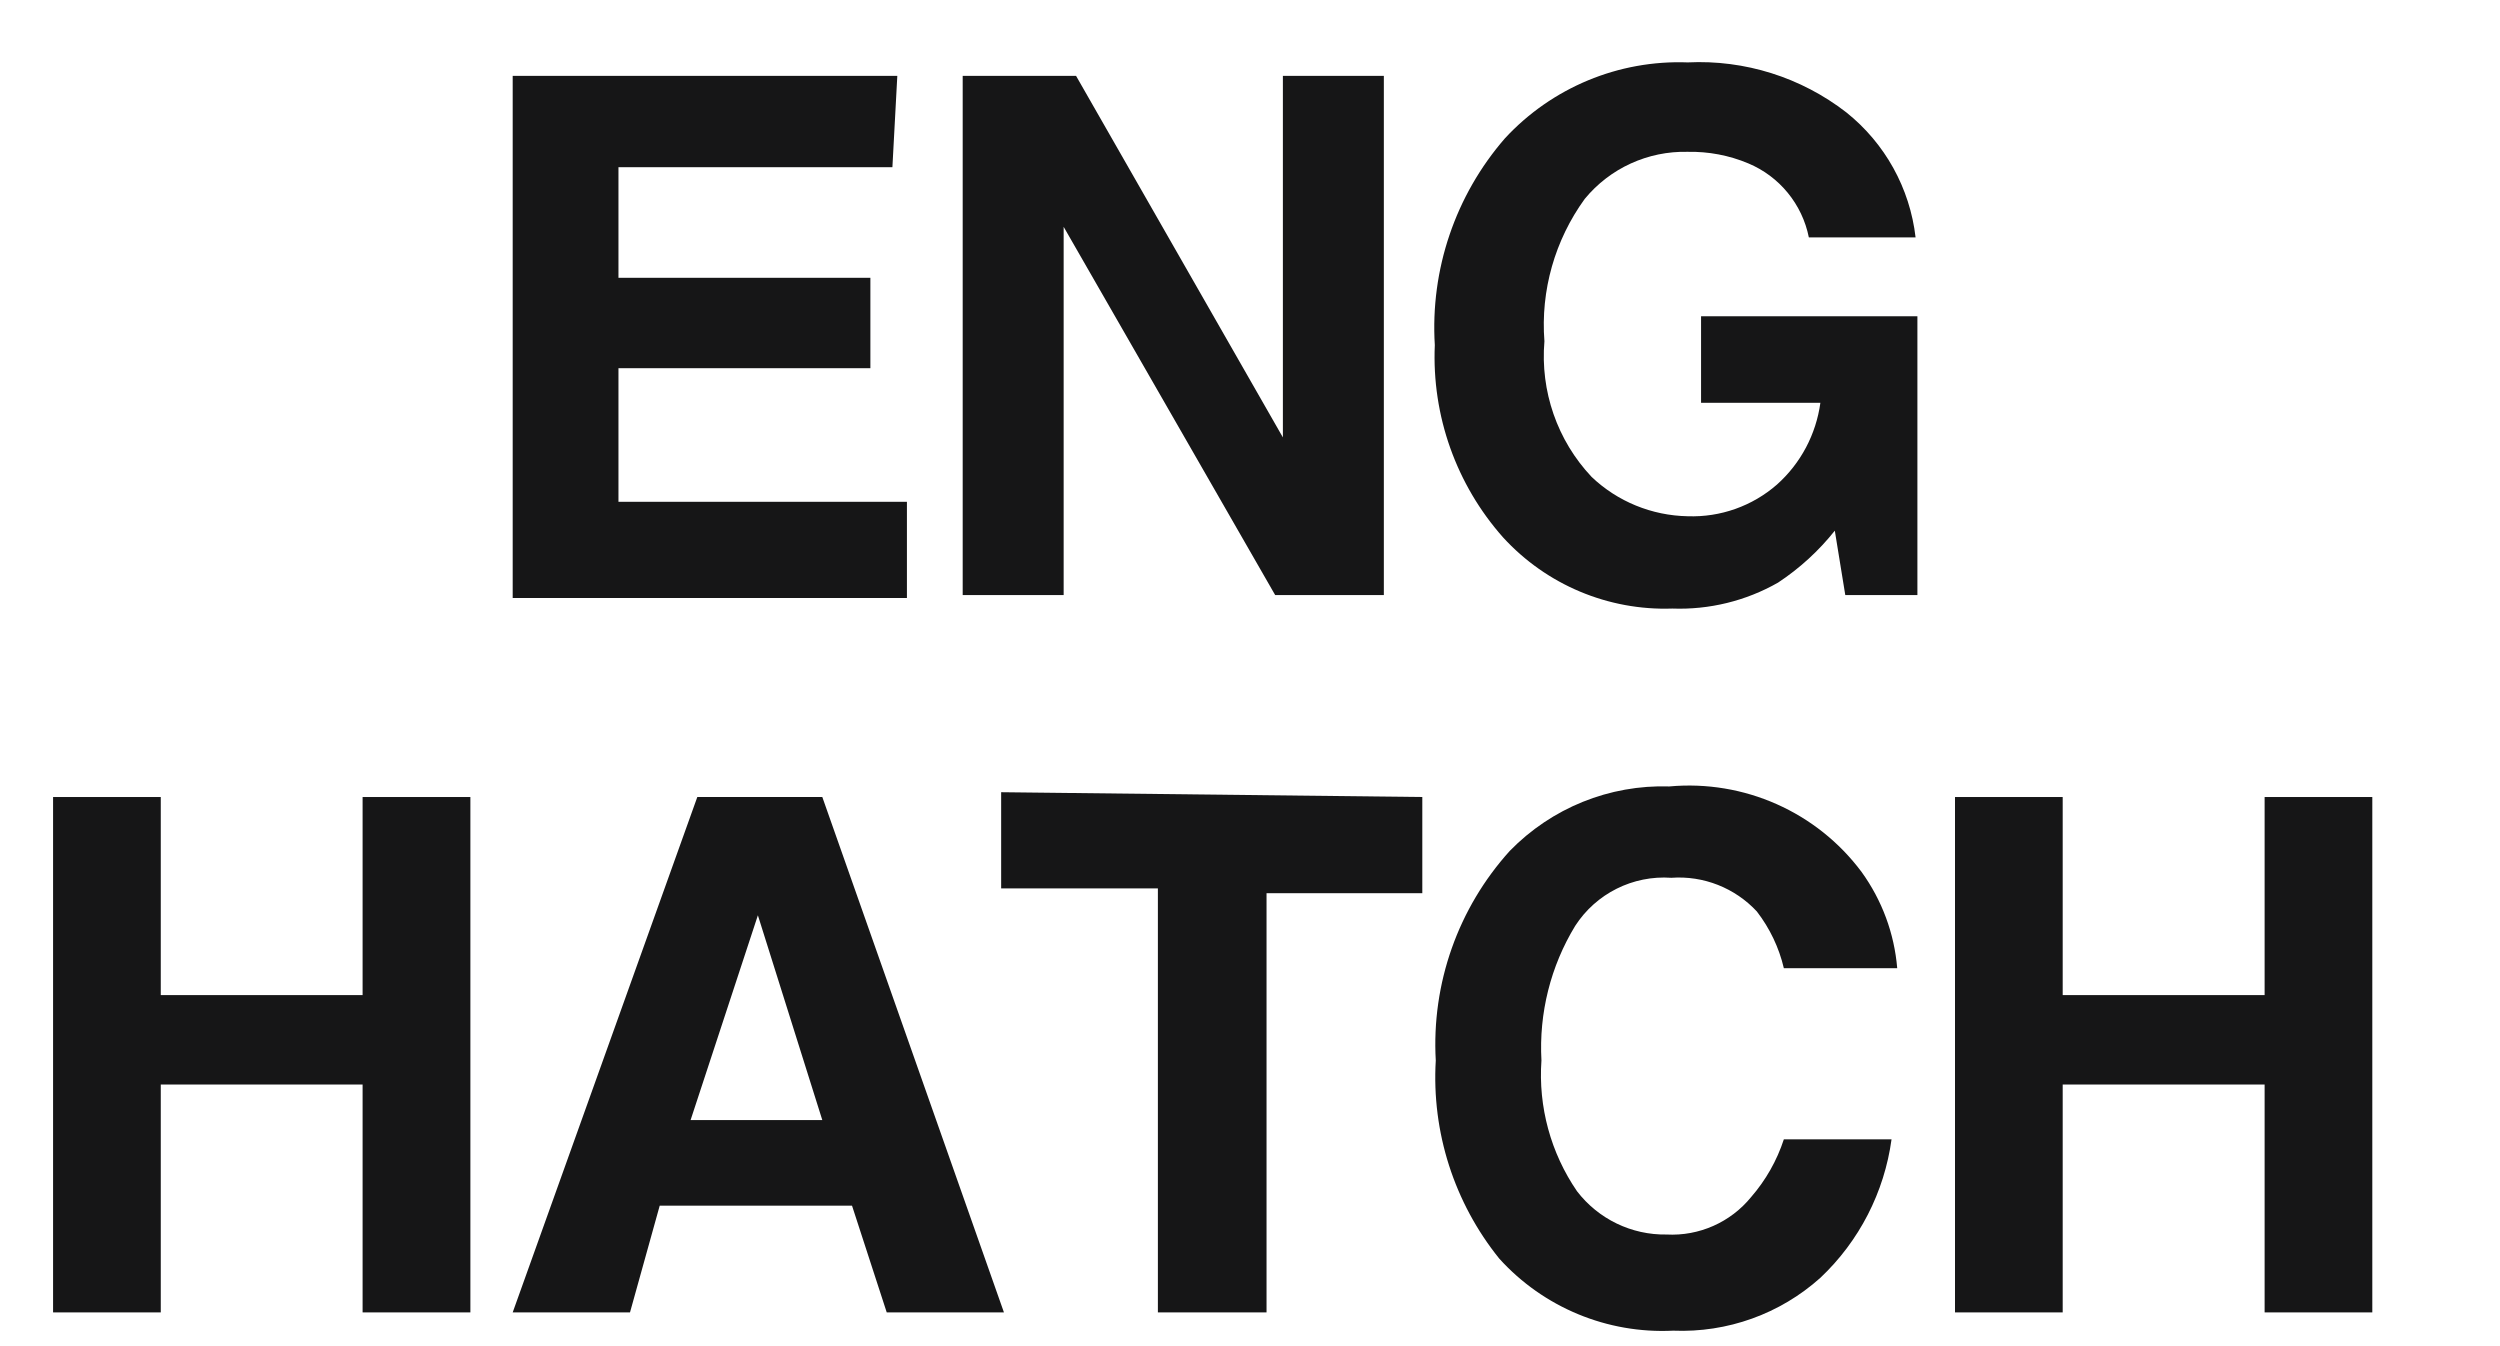 <svg xmlns="http://www.w3.org/2000/svg" fill="none" viewBox="0 0 26 14" height="14" width="26">
<g clip-path="url(#clip0_1_729)">
<path fill="#161617" d="M9.281 1.739H6.432V2.889H9.052V3.829H6.432V5.219H9.432V6.219H5.332V0.789H9.332L9.281 1.739Z" clip-rule="evenodd" fill-rule="evenodd"></path>
<path fill="#161617" d="M10.012 0.789H11.191L13.342 4.549V0.789H14.392V6.189H13.262L11.062 2.359V6.189H10.012V0.789Z" clip-rule="evenodd" fill-rule="evenodd"></path>
<path fill="#161617" d="M18.812 2.469C18.743 2.124 18.507 1.835 18.182 1.699C17.982 1.615 17.768 1.575 17.552 1.579C17.139 1.569 16.744 1.749 16.481 2.069C16.171 2.497 16.021 3.021 16.062 3.549C16.018 4.067 16.195 4.58 16.552 4.959C16.821 5.216 17.179 5.362 17.552 5.369C17.893 5.381 18.225 5.263 18.481 5.039C18.728 4.818 18.887 4.517 18.932 4.189H17.691V3.289H19.941V6.189H19.191L19.082 5.519C18.915 5.729 18.716 5.911 18.492 6.059C18.157 6.25 17.776 6.343 17.392 6.329C16.725 6.352 16.082 6.081 15.632 5.589C15.145 5.04 14.89 4.323 14.922 3.589C14.874 2.804 15.136 2.032 15.651 1.439C16.139 0.911 16.834 0.622 17.552 0.649C18.146 0.62 18.731 0.804 19.202 1.169C19.604 1.49 19.863 1.957 19.922 2.469H18.812Z" clip-rule="evenodd" fill-rule="evenodd"></path>
<path fill="#161617" d="M0.552 13.649V8.289H1.672V10.349H3.771V8.289H4.892V13.649H3.771V11.279H1.672V13.649H0.552Z" clip-rule="evenodd" fill-rule="evenodd"></path>
<path fill="#161617" d="M7.252 8.289H8.552L10.441 13.649H9.222L8.861 12.539H6.861L6.552 13.649H5.332L7.252 8.289ZM7.182 11.649H8.552L7.882 9.519L7.182 11.649Z" clip-rule="evenodd" fill-rule="evenodd"></path>
<path fill="#161617" d="M14.792 8.289V9.289H13.172V13.649H12.042V9.239H10.412V8.239L14.792 8.289Z" clip-rule="evenodd" fill-rule="evenodd"></path>
<path fill="#161617" d="M15.702 8.849C16.137 8.403 16.738 8.159 17.361 8.179C18.138 8.108 18.896 8.445 19.361 9.069C19.573 9.363 19.701 9.708 19.731 10.069H18.552C18.502 9.855 18.405 9.653 18.271 9.479C18.043 9.234 17.716 9.105 17.382 9.129C16.982 9.101 16.599 9.293 16.382 9.629C16.126 10.049 16.004 10.538 16.031 11.029C15.997 11.511 16.128 11.991 16.401 12.389C16.623 12.678 16.968 12.845 17.332 12.839C17.671 12.857 17.998 12.712 18.212 12.449C18.364 12.274 18.48 12.07 18.552 11.849H19.672C19.597 12.399 19.336 12.908 18.932 13.289C18.513 13.665 17.964 13.862 17.401 13.839C16.717 13.873 16.052 13.598 15.592 13.089C15.124 12.508 14.888 11.774 14.932 11.029C14.887 10.229 15.164 9.444 15.702 8.849Z" clip-rule="evenodd" fill-rule="evenodd"></path>
<path fill="#161617" d="M20.332 13.649V8.289H21.452V10.349H23.552V8.289H24.672V13.649H23.552V11.279H21.452V13.649H20.332Z" clip-rule="evenodd" fill-rule="evenodd"></path>
</g>
<defs>
<clipPath id="clip0_1_729">
<rect transform="translate(0.5)" fill="white" height="14" width="25"></rect>
</clipPath>
</defs>
</svg>
